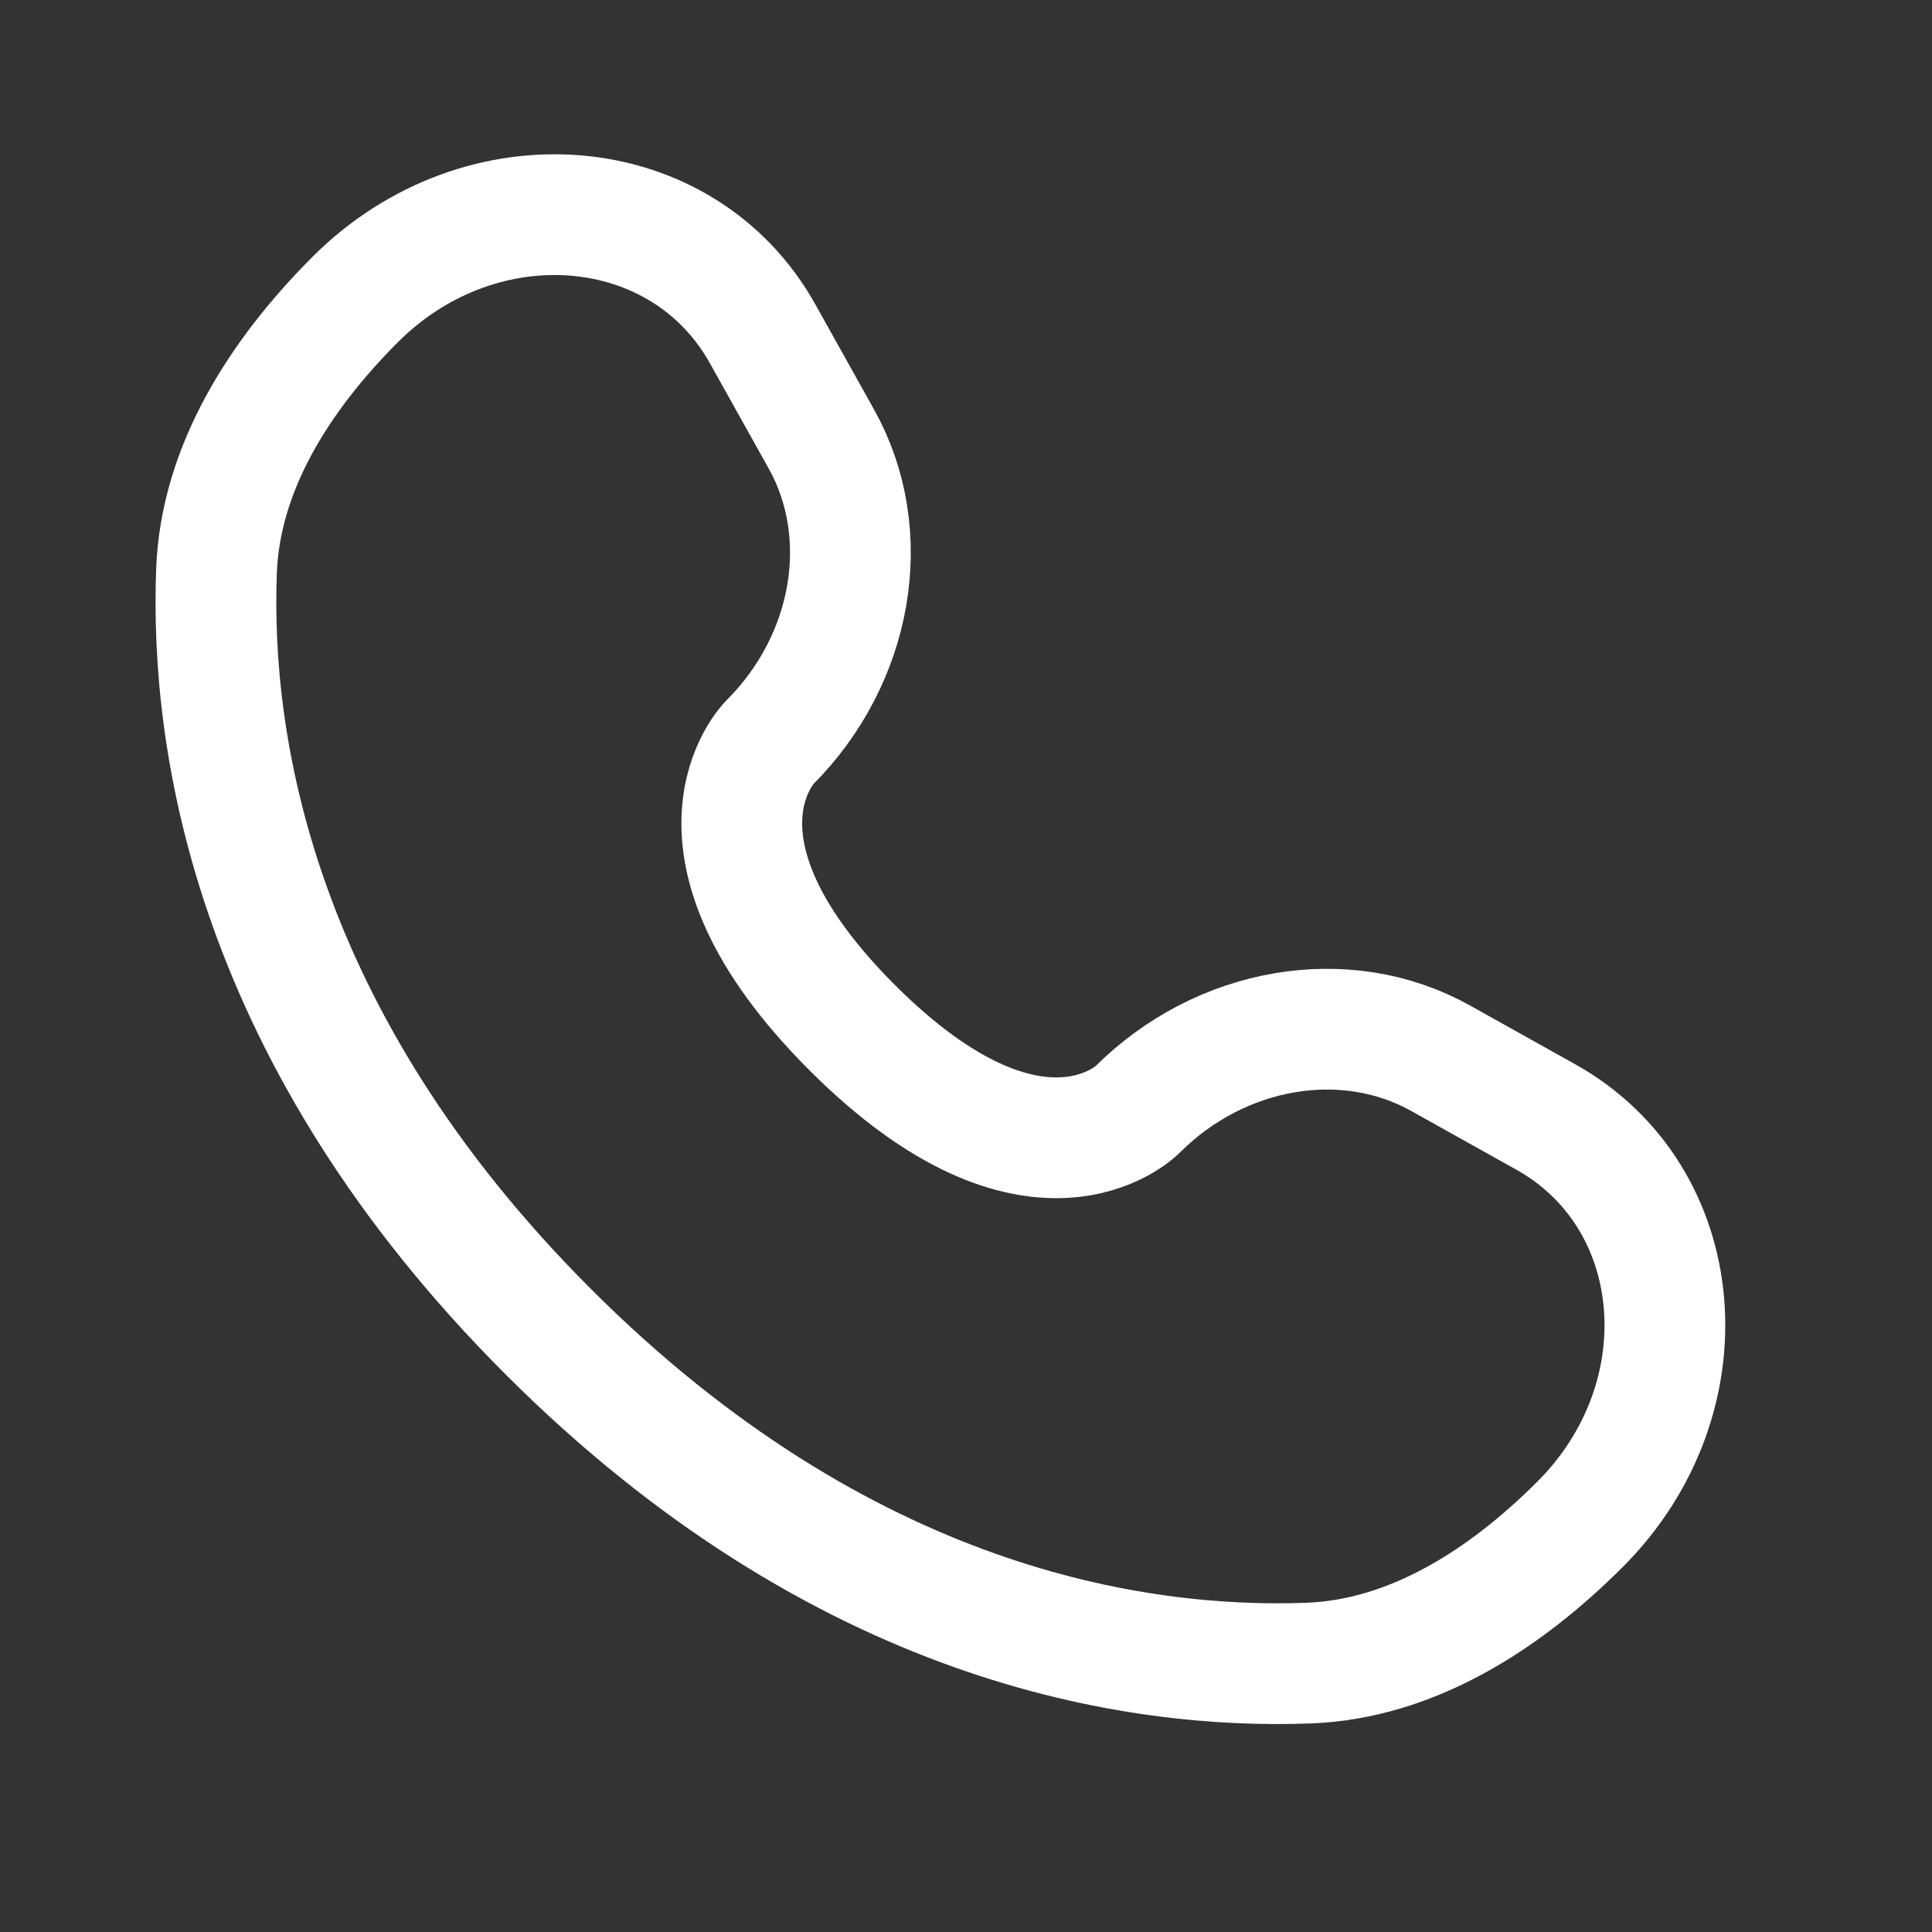 <svg width="16" height="16" viewBox="0 0 16 16" fill="none" xmlns="http://www.w3.org/2000/svg">
<rect x="0" y="0" width="16" height="16" fill="#333333" stroke="none"/>
<path d="M6.316 2.765L6.803 3.637C7.242 4.424 7.066 5.457 6.374 6.149C6.374 6.149 6.374 6.149 6.374 6.149C6.374 6.149 5.535 6.988 7.056 8.509C8.577 10.03 9.416 9.193 9.417 9.192C9.417 9.192 9.417 9.192 9.417 9.192C10.109 8.5 11.142 8.324 11.929 8.763L12.801 9.25C13.989 9.913 14.13 11.58 13.085 12.624C12.457 13.252 11.688 13.741 10.838 13.773C9.407 13.827 6.977 13.465 4.539 11.027C2.101 8.589 1.739 6.159 1.793 4.728C1.825 3.878 2.314 3.109 2.941 2.481C3.986 1.436 5.653 1.576 6.316 2.765Z" stroke="white" stroke-linecap="round"/>
</svg>
